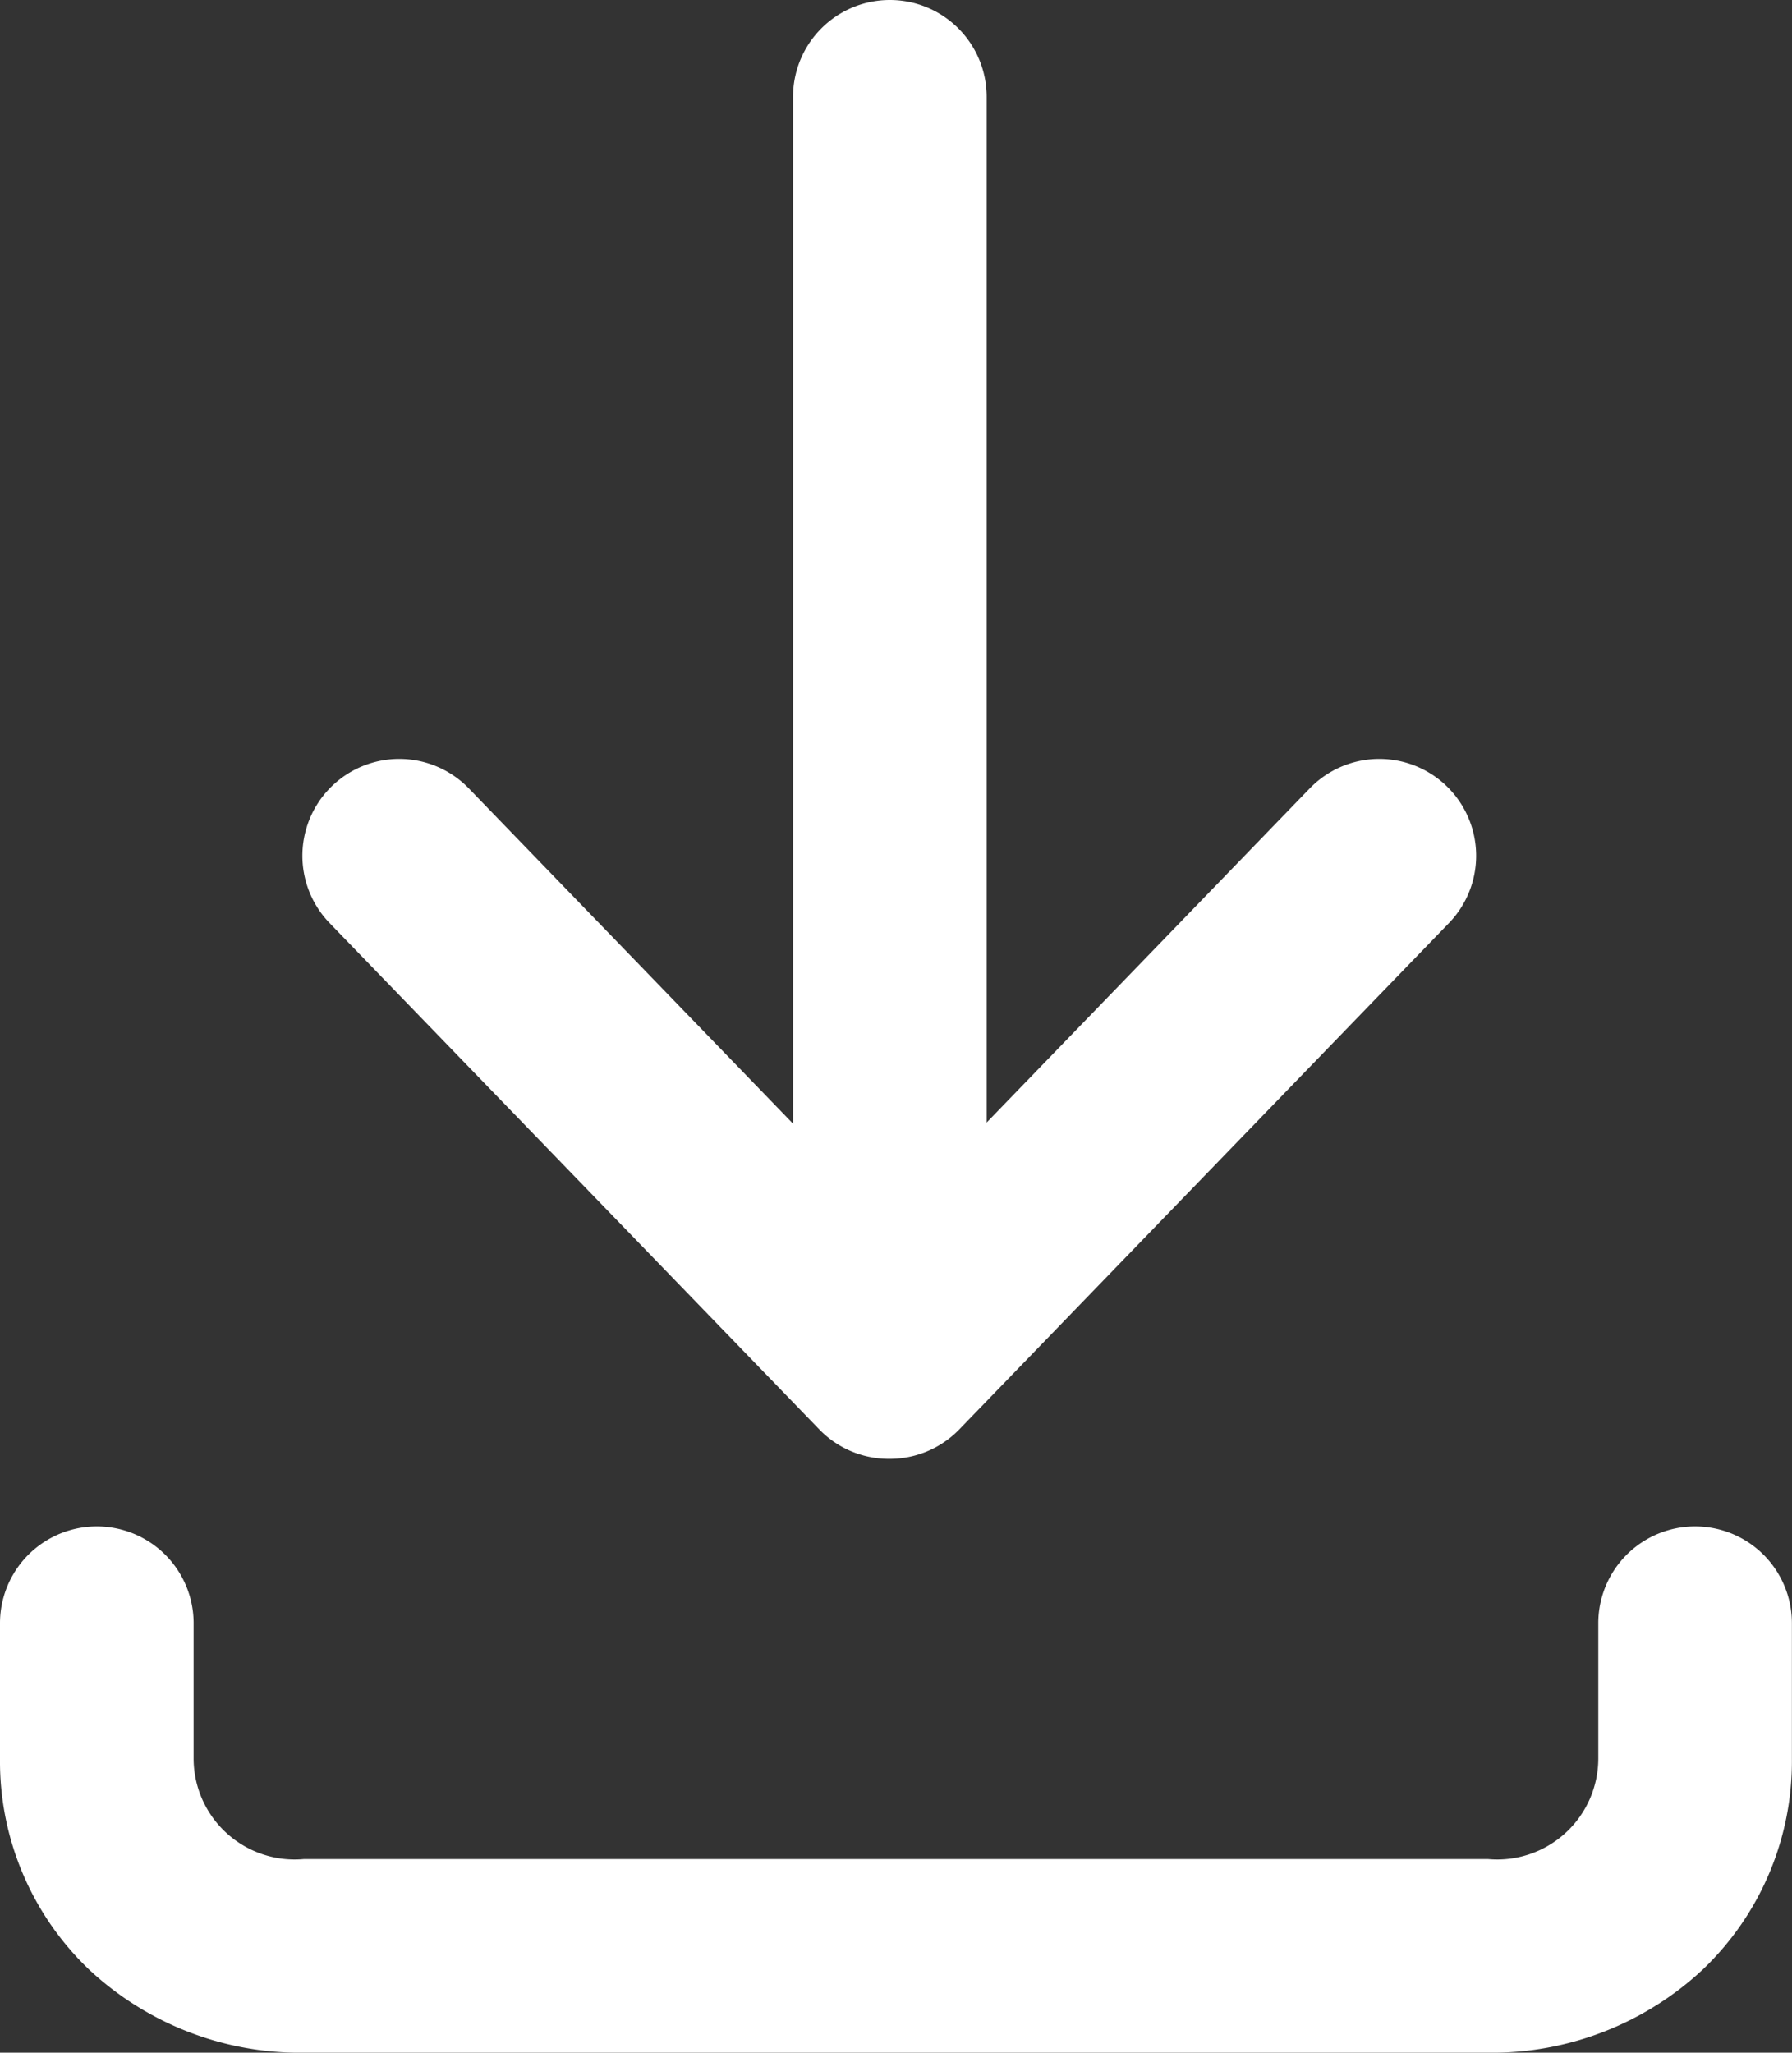 <svg xmlns="http://www.w3.org/2000/svg" width="18.511" height="21.203" viewBox="0 0 18.511 21.203"><rect x="0" y="0" width="18.511" height="21.203" fill="#333333" stroke="none"/><g transform="translate(1 1)"><path d="M374.371,9713.615H362.14a3.193,3.193,0,0,1-2.218-.857,2.974,2.974,0,0,1-.922-2.179v-1.4a1,1,0,0,1,2,0v1.4a1.044,1.044,0,0,0,1.14,1.036h12.23a1.044,1.044,0,0,0,1.14-1.036v-1.4a1,1,0,0,1,2,0v1.4a2.973,2.973,0,0,1-.923,2.179A3.193,3.193,0,0,1,374.371,9713.615Z" transform="translate(-360 -9693.412)" fill="#fff"/><path d="M0,13.448a1,1,0,0,1-1-1V0A1,1,0,0,1,0-1,1,1,0,0,1,1,0V12.448A1,1,0,0,1,0,13.448Z" transform="translate(8.192)" fill="#fff"/><path d="M376.062,9697.234a1,1,0,0,1-.719-.3l-5.062-5.234a1,1,0,0,1,1.438-1.391l4.343,4.491,4.343-4.491a1,1,0,0,1,1.438,1.391l-5.062,5.234A1,1,0,0,1,376.062,9697.234Z" transform="translate(-367.876 -9683.165)" fill="#fff"/></g></svg>